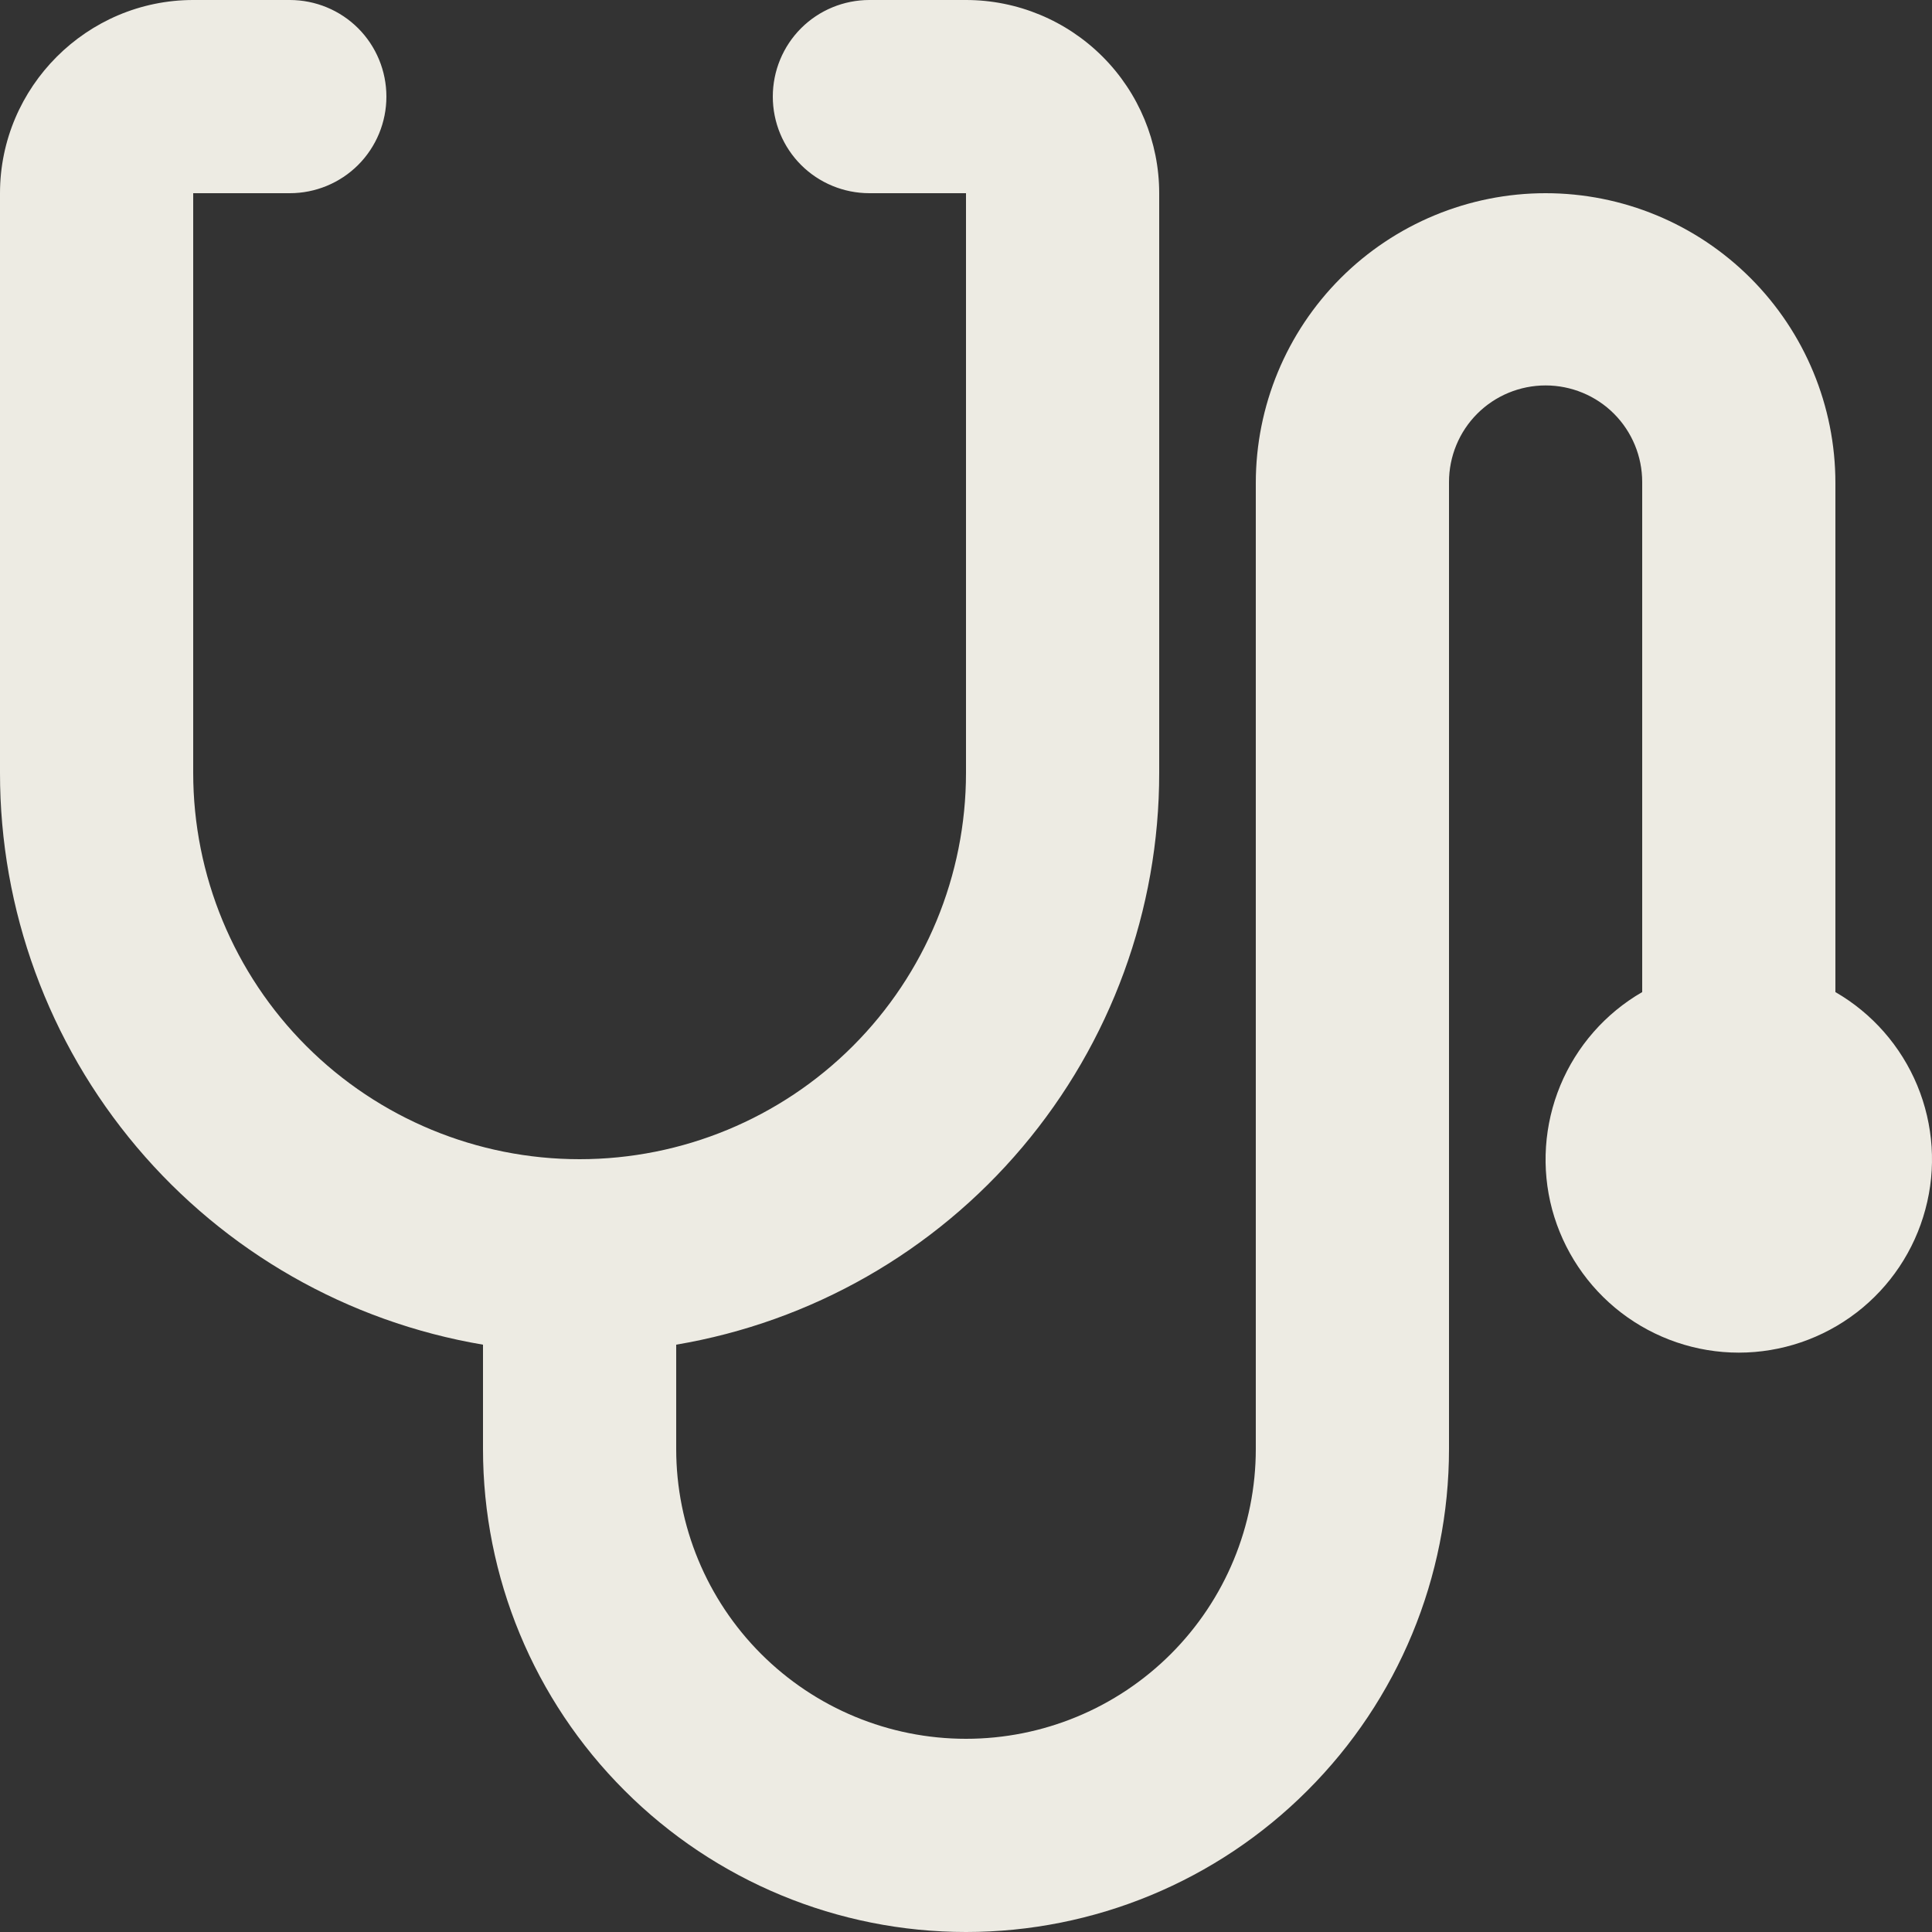 <?xml version="1.0" encoding="UTF-8"?> <svg xmlns="http://www.w3.org/2000/svg" width="16" height="16" viewBox="0 0 16 16" fill="none"><rect x="0" y="0" width="16" height="16" fill="#333333" stroke="none"/> <g clip-path="url(#clip0_259_47)"> <path d="M13.6 8.216V3.992C13.6 3.78 13.516 3.576 13.366 3.426C13.216 3.276 13.012 3.192 12.8 3.192C12.588 3.192 12.384 3.276 12.234 3.426C12.084 3.576 12 3.78 12 3.992V12C12 13.061 11.579 14.078 10.828 14.828C10.078 15.579 9.061 16 8 16C6.939 16 5.922 15.579 5.172 14.828C4.421 14.078 4 13.061 4 12V11.136C2.881 10.947 1.865 10.367 1.133 9.5C0.401 8.633 -0.001 7.535 1.02537e-06 6.4V1.6C1.02537e-06 0.72 0.72 0 1.6 0H2.4C2.612 0 2.816 0.084 2.966 0.234C3.116 0.384 3.2 0.588 3.2 0.8C3.2 1.012 3.116 1.216 2.966 1.366C2.816 1.516 2.612 1.6 2.4 1.6H1.6V6.4C1.6 7.249 1.937 8.063 2.537 8.663C3.137 9.263 3.951 9.6 4.8 9.6C5.649 9.6 6.463 9.263 7.063 8.663C7.663 8.063 8 7.249 8 6.4V1.6H7.2C6.988 1.6 6.784 1.516 6.634 1.366C6.484 1.216 6.4 1.012 6.4 0.8C6.4 0.588 6.484 0.384 6.634 0.234C6.784 0.084 6.988 0 7.2 0L8 0C8.424 0 8.831 0.169 9.131 0.469C9.431 0.769 9.6 1.176 9.6 1.6V6.4C9.601 7.535 9.199 8.633 8.467 9.5C7.735 10.367 6.719 10.947 5.6 11.136V12C5.6 12.636 5.853 13.247 6.303 13.697C6.753 14.147 7.363 14.4 8 14.4C8.637 14.4 9.247 14.147 9.697 13.697C10.147 13.247 10.4 12.636 10.4 12V4C10.4 3.363 10.653 2.753 11.103 2.303C11.553 1.853 12.164 1.6 12.8 1.6C13.437 1.6 14.047 1.853 14.497 2.303C14.947 2.753 15.2 3.363 15.2 4V8.216C15.505 8.392 15.743 8.664 15.878 8.989C16.013 9.315 16.037 9.676 15.945 10.016C15.854 10.356 15.653 10.657 15.374 10.871C15.095 11.085 14.752 11.202 14.4 11.202C14.048 11.202 13.705 11.085 13.426 10.871C13.147 10.657 12.946 10.356 12.854 10.016C12.763 9.676 12.787 9.315 12.922 8.989C13.057 8.664 13.295 8.392 13.6 8.216Z" fill="#EDEBE3"></path> </g> <defs> <clipPath id="clip0_259_47"> <rect width="16" height="16" fill="white"></rect> </clipPath> </defs> </svg> 
